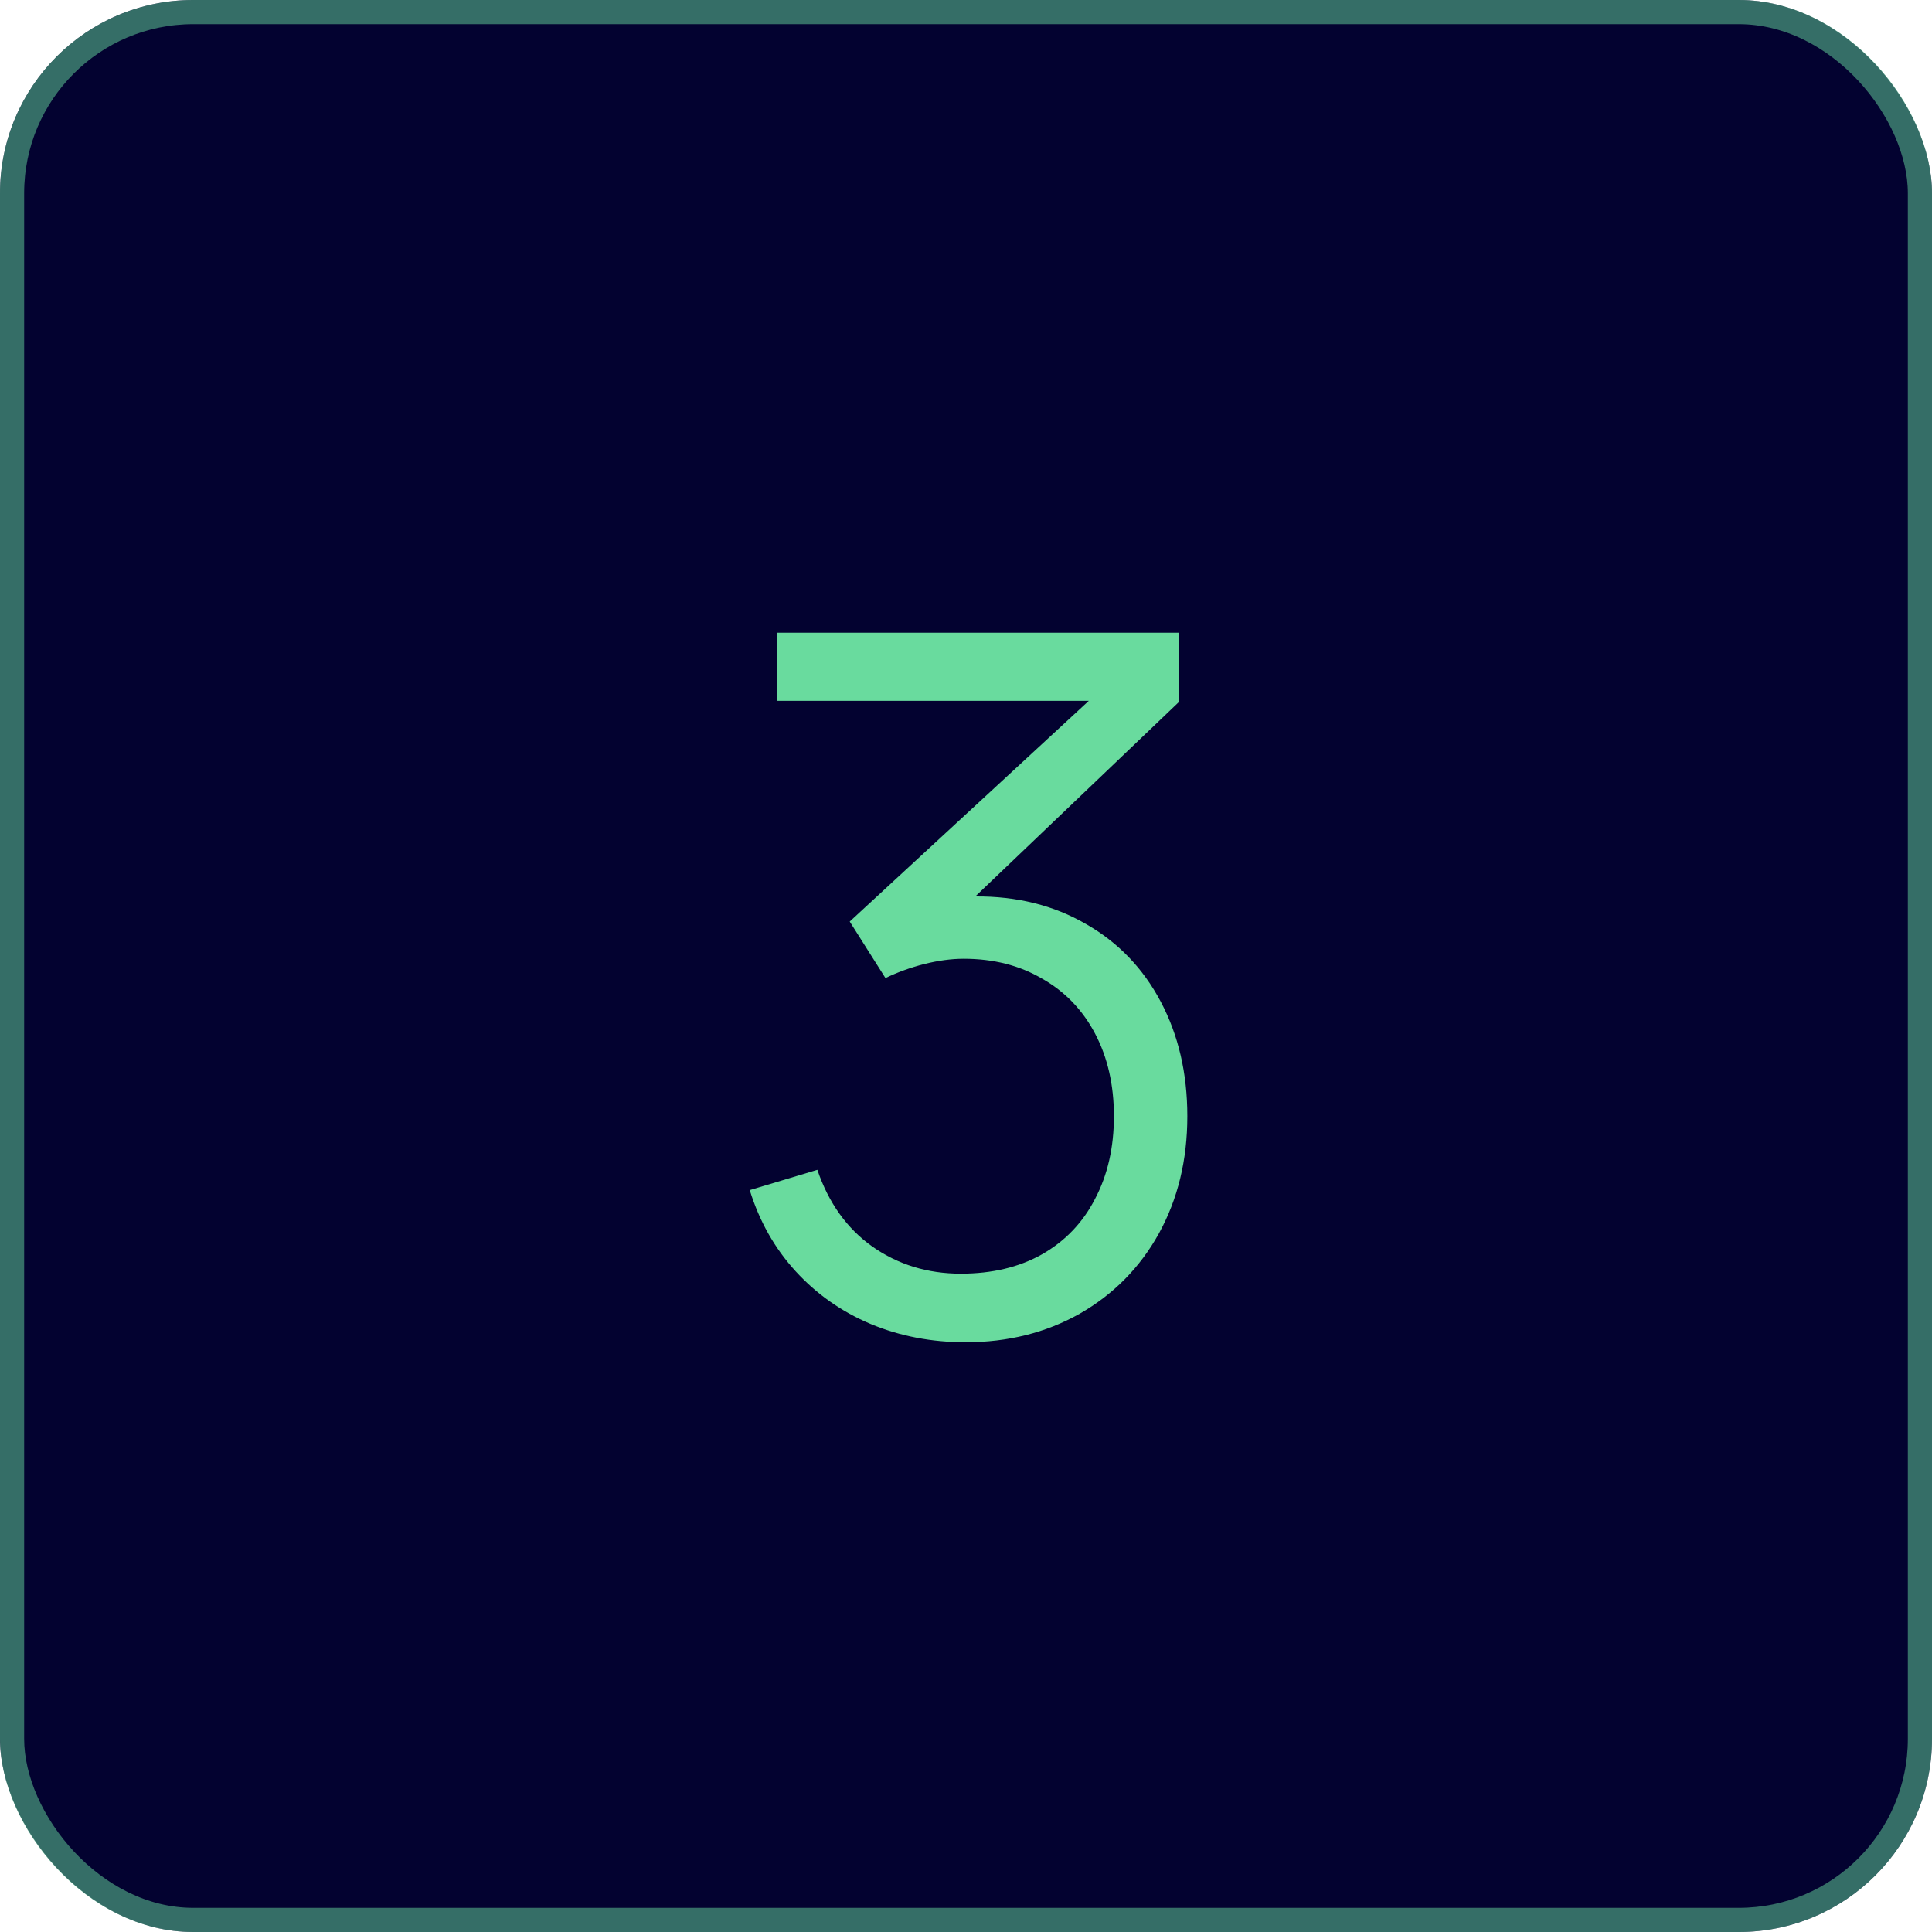 <?xml version="1.0" encoding="UTF-8"?> <svg xmlns="http://www.w3.org/2000/svg" width="80" height="80" viewBox="0 0 80 80" fill="none"> <rect width="80" height="80" rx="8" fill="#030230"></rect> <rect x="0.5" y="0.5" width="79" height="79" rx="7.5" stroke="#69DB9E" stroke-opacity="0.5"></rect> <path d="M40.385 37.12C42.105 37.107 43.632 37.487 44.965 38.26C46.299 39.02 47.332 40.093 48.065 41.48C48.799 42.867 49.165 44.447 49.165 46.22C49.165 48.033 48.772 49.653 47.985 51.08C47.199 52.493 46.105 53.6 44.705 54.4C43.305 55.187 41.732 55.58 39.985 55.58C38.572 55.58 37.259 55.327 36.045 54.82C34.845 54.313 33.812 53.587 32.945 52.64C32.079 51.693 31.445 50.573 31.045 49.28L33.845 48.44C34.312 49.813 35.072 50.873 36.125 51.62C37.192 52.367 38.412 52.74 39.785 52.74C41.079 52.74 42.199 52.473 43.145 51.94C44.105 51.393 44.839 50.627 45.345 49.64C45.865 48.653 46.125 47.513 46.125 46.22C46.125 44.927 45.865 43.787 45.345 42.8C44.825 41.813 44.092 41.053 43.145 40.52C42.212 39.973 41.132 39.7 39.905 39.7C39.399 39.7 38.852 39.773 38.265 39.92C37.692 40.067 37.159 40.26 36.665 40.5L35.185 38.16L45.085 29.02H32.185V26.2H48.825V29.06L40.385 37.12Z" fill="#69DB9E"></path> </svg> 